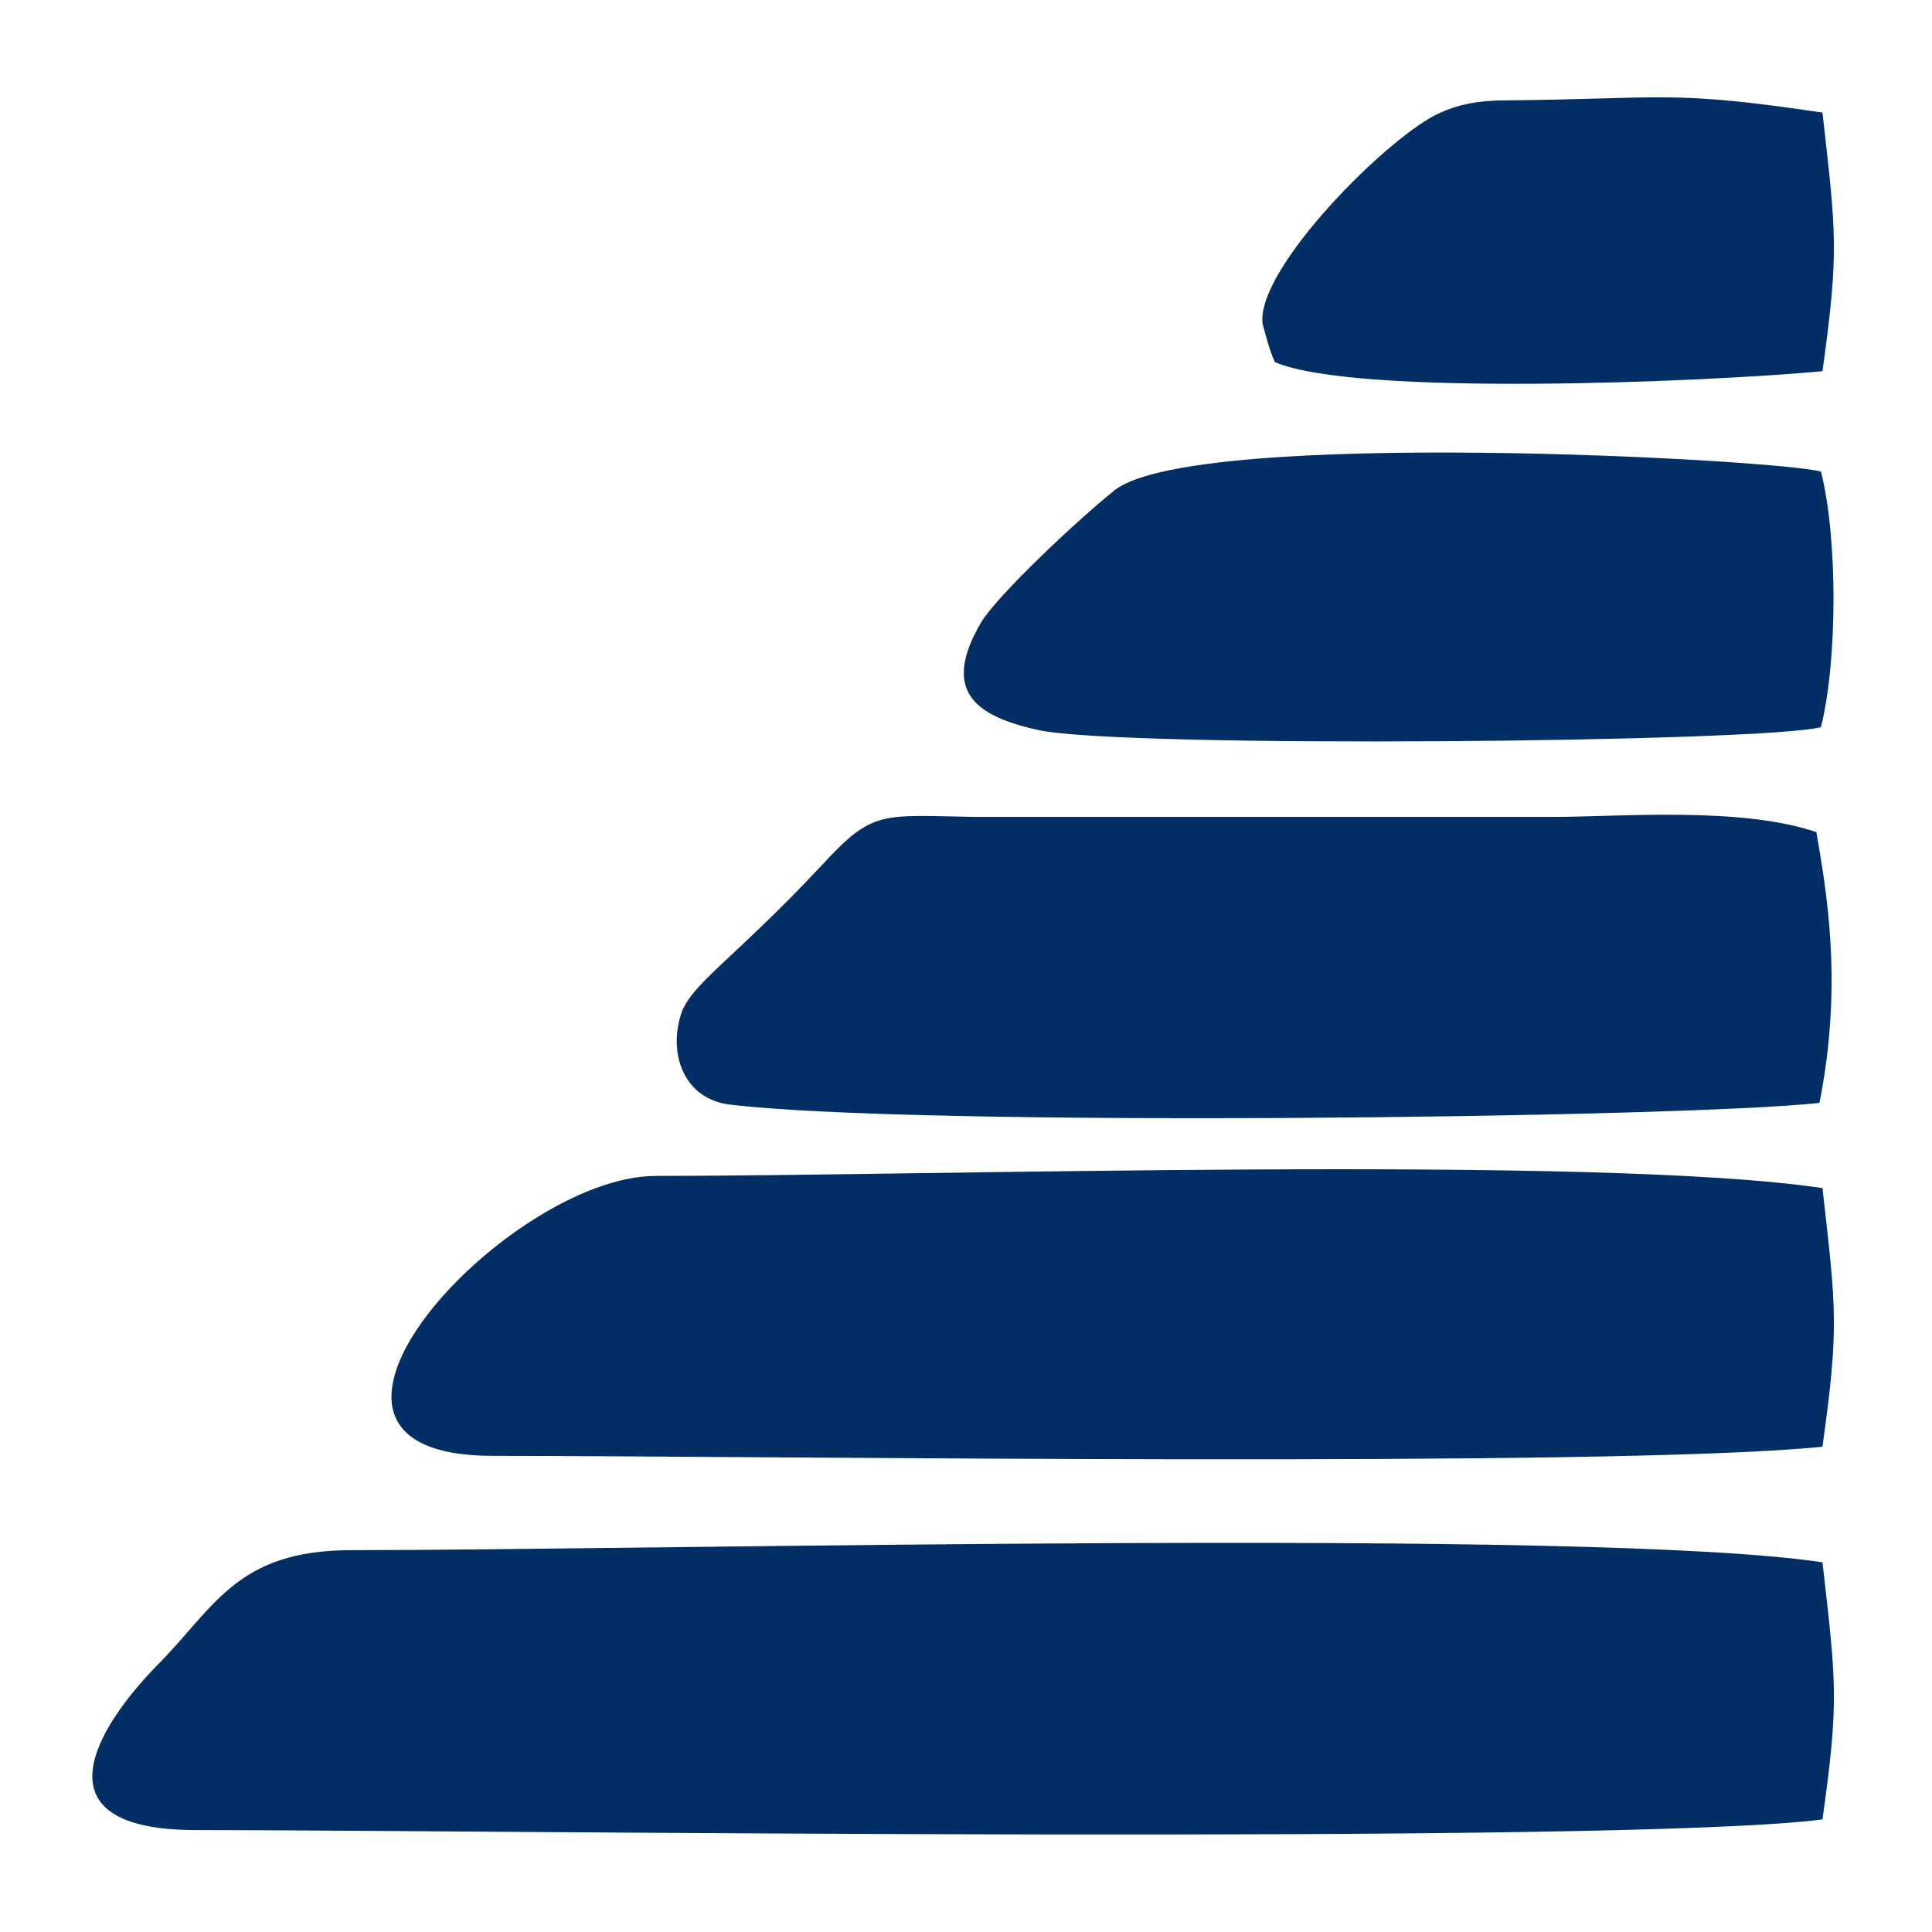 <?xml version="1.0" encoding="UTF-8"?>
<!DOCTYPE svg PUBLIC "-//W3C//DTD SVG 1.1//EN" "http://www.w3.org/Graphics/SVG/1.1/DTD/svg11.dtd">
<!-- Creator: CorelDRAW X7 -->
<svg xmlns="http://www.w3.org/2000/svg" xml:space="preserve" width="12.7mm" height="12.7mm" version="1.1" style="shape-rendering:geometricPrecision; text-rendering:geometricPrecision; image-rendering:optimizeQuality; fill-rule:evenodd; clip-rule:evenodd"
viewBox="0 0 1270 1270"
 xmlns:xlink="http://www.w3.org/1999/xlink">
 <defs>
  <style type="text/css">
   <![CDATA[
    .fil0 {fill:#002E65}
   ]]>
  </style>
 </defs>
 <g id="Слой_x0020_1">
  <path class="fil0" d="M129 1203c181,0 938,10 1069,-7 11,-78 9,-90 0,-169 -152,-23 -768,-8 -967,-8 -76,0 -90,38 -128,76 -39,40 -82,108 26,108z"/>
  <path class="fil0" d="M324 957c177,0 737,8 874,-6 11,-79 9,-90 0,-170 -147,-22 -589,-8 -767,-8 -97,0 -269,184 -107,184z"/>
  <path class="fil0" d="M479 726c122,15 625,9 717,-1 16,-80 4,-142 -2,-178 -50,-17 -129,-10 -174,-10l-379 0c-62,-1 -67,-5 -101,32 -60,64 -88,79 -93,100 -7,25 3,53 32,57z"/>
  <path class="fil0" d="M1197 478c11,-44 11,-125 0,-168 -28,-8 -410,-29 -464,12 -25,20 -77,69 -88,87 -27,46 -3,62 38,71 58,12 476,8 514,-2z"/>
  <path class="fil0" d="M838 238c53,23 286,13 360,6 11,-79 9,-90 0,-170 -101,-15 -103,-9 -209,-8 -18,0 -31,3 -42,8 -33,14 -122,103 -117,139 2,7 4,16 8,25z"/>
 </g>
</svg>
